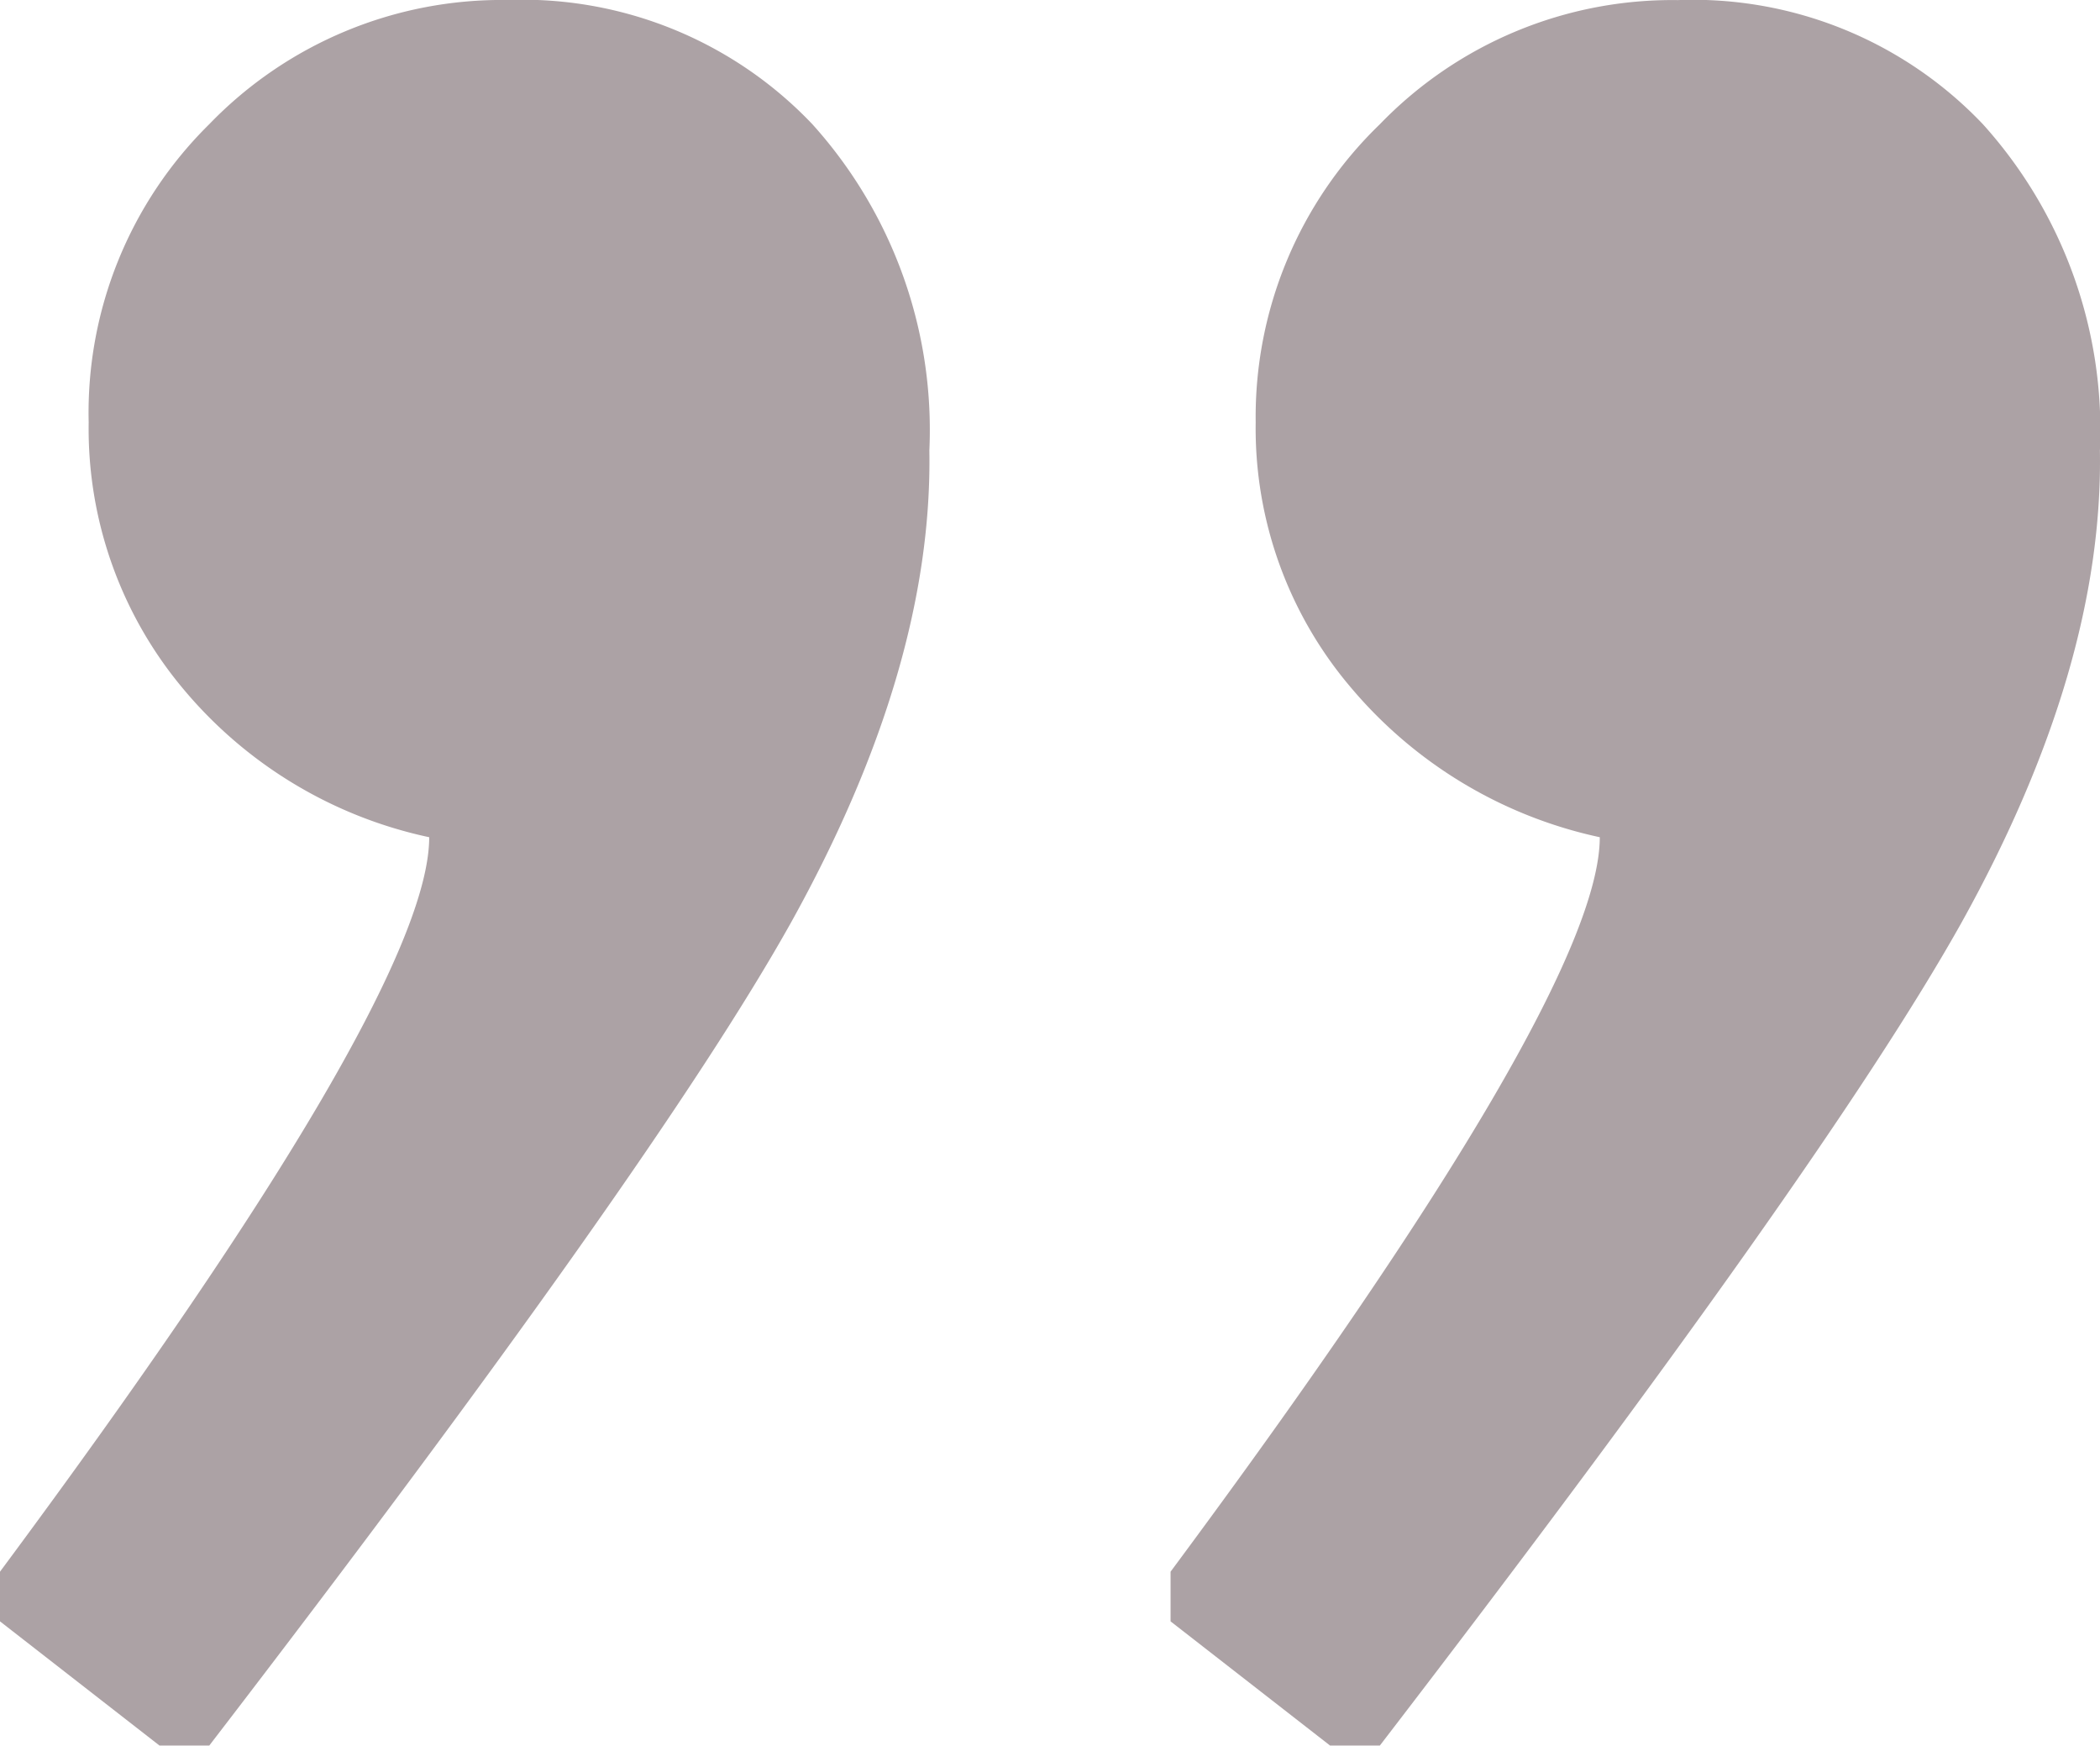 <svg xmlns="http://www.w3.org/2000/svg" xmlns:xlink="http://www.w3.org/1999/xlink" width="67.158" height="55.811" viewBox="0 0 67.158 55.811"><defs><clipPath id="clip-path"><path id="Path_1481" data-name="Path 1481" d="M0-107.712H67.158v-55.811H0Z" transform="translate(0 163.523)" fill="#aca2a5"></path></clipPath></defs><g id="Group_3201" data-name="Group 3201" transform="translate(67.158 -107.712) rotate(180)"><g id="Group_3198" data-name="Group 3198" transform="translate(0 -163.523)" clip-path="url(#clip-path)"><g id="Group_3197" data-name="Group 3197" transform="translate(0 0)"><path id="Path_1480" data-name="Path 1480" d="M-8.543-50.791q-4.539,8.167-4.424,15.087A14.591,14.591,0,0,0-9.224-25.267,12.788,12.788,0,0,0,.532-21.3a13,13,0,0,0,9.529-3.97,13,13,0,0,0,3.97-9.529A12.789,12.789,0,0,0,10.968-43.3a14.341,14.341,0,0,0-7.941-4.764q0-4.991,13.726-23.482v-1.588l-5.1-3.97H10.06Q-4.233-58.5-8.543-50.791m37.434,0Q24.352-42.623,24.467-35.7A14.591,14.591,0,0,0,28.21-25.267a12.788,12.788,0,0,0,9.756,3.97,13,13,0,0,0,9.529-3.97A12.946,12.946,0,0,0,51.352-34.8,12.942,12.942,0,0,0,48.346-43.3a14.064,14.064,0,0,0-7.884-4.764q0-4.991,13.726-23.482v-1.588l-5.1-3.97H47.495Q33.2-58.5,28.891-50.791" transform="translate(12.97 77.108)" fill="#aca2a5"></path></g></g></g></svg>